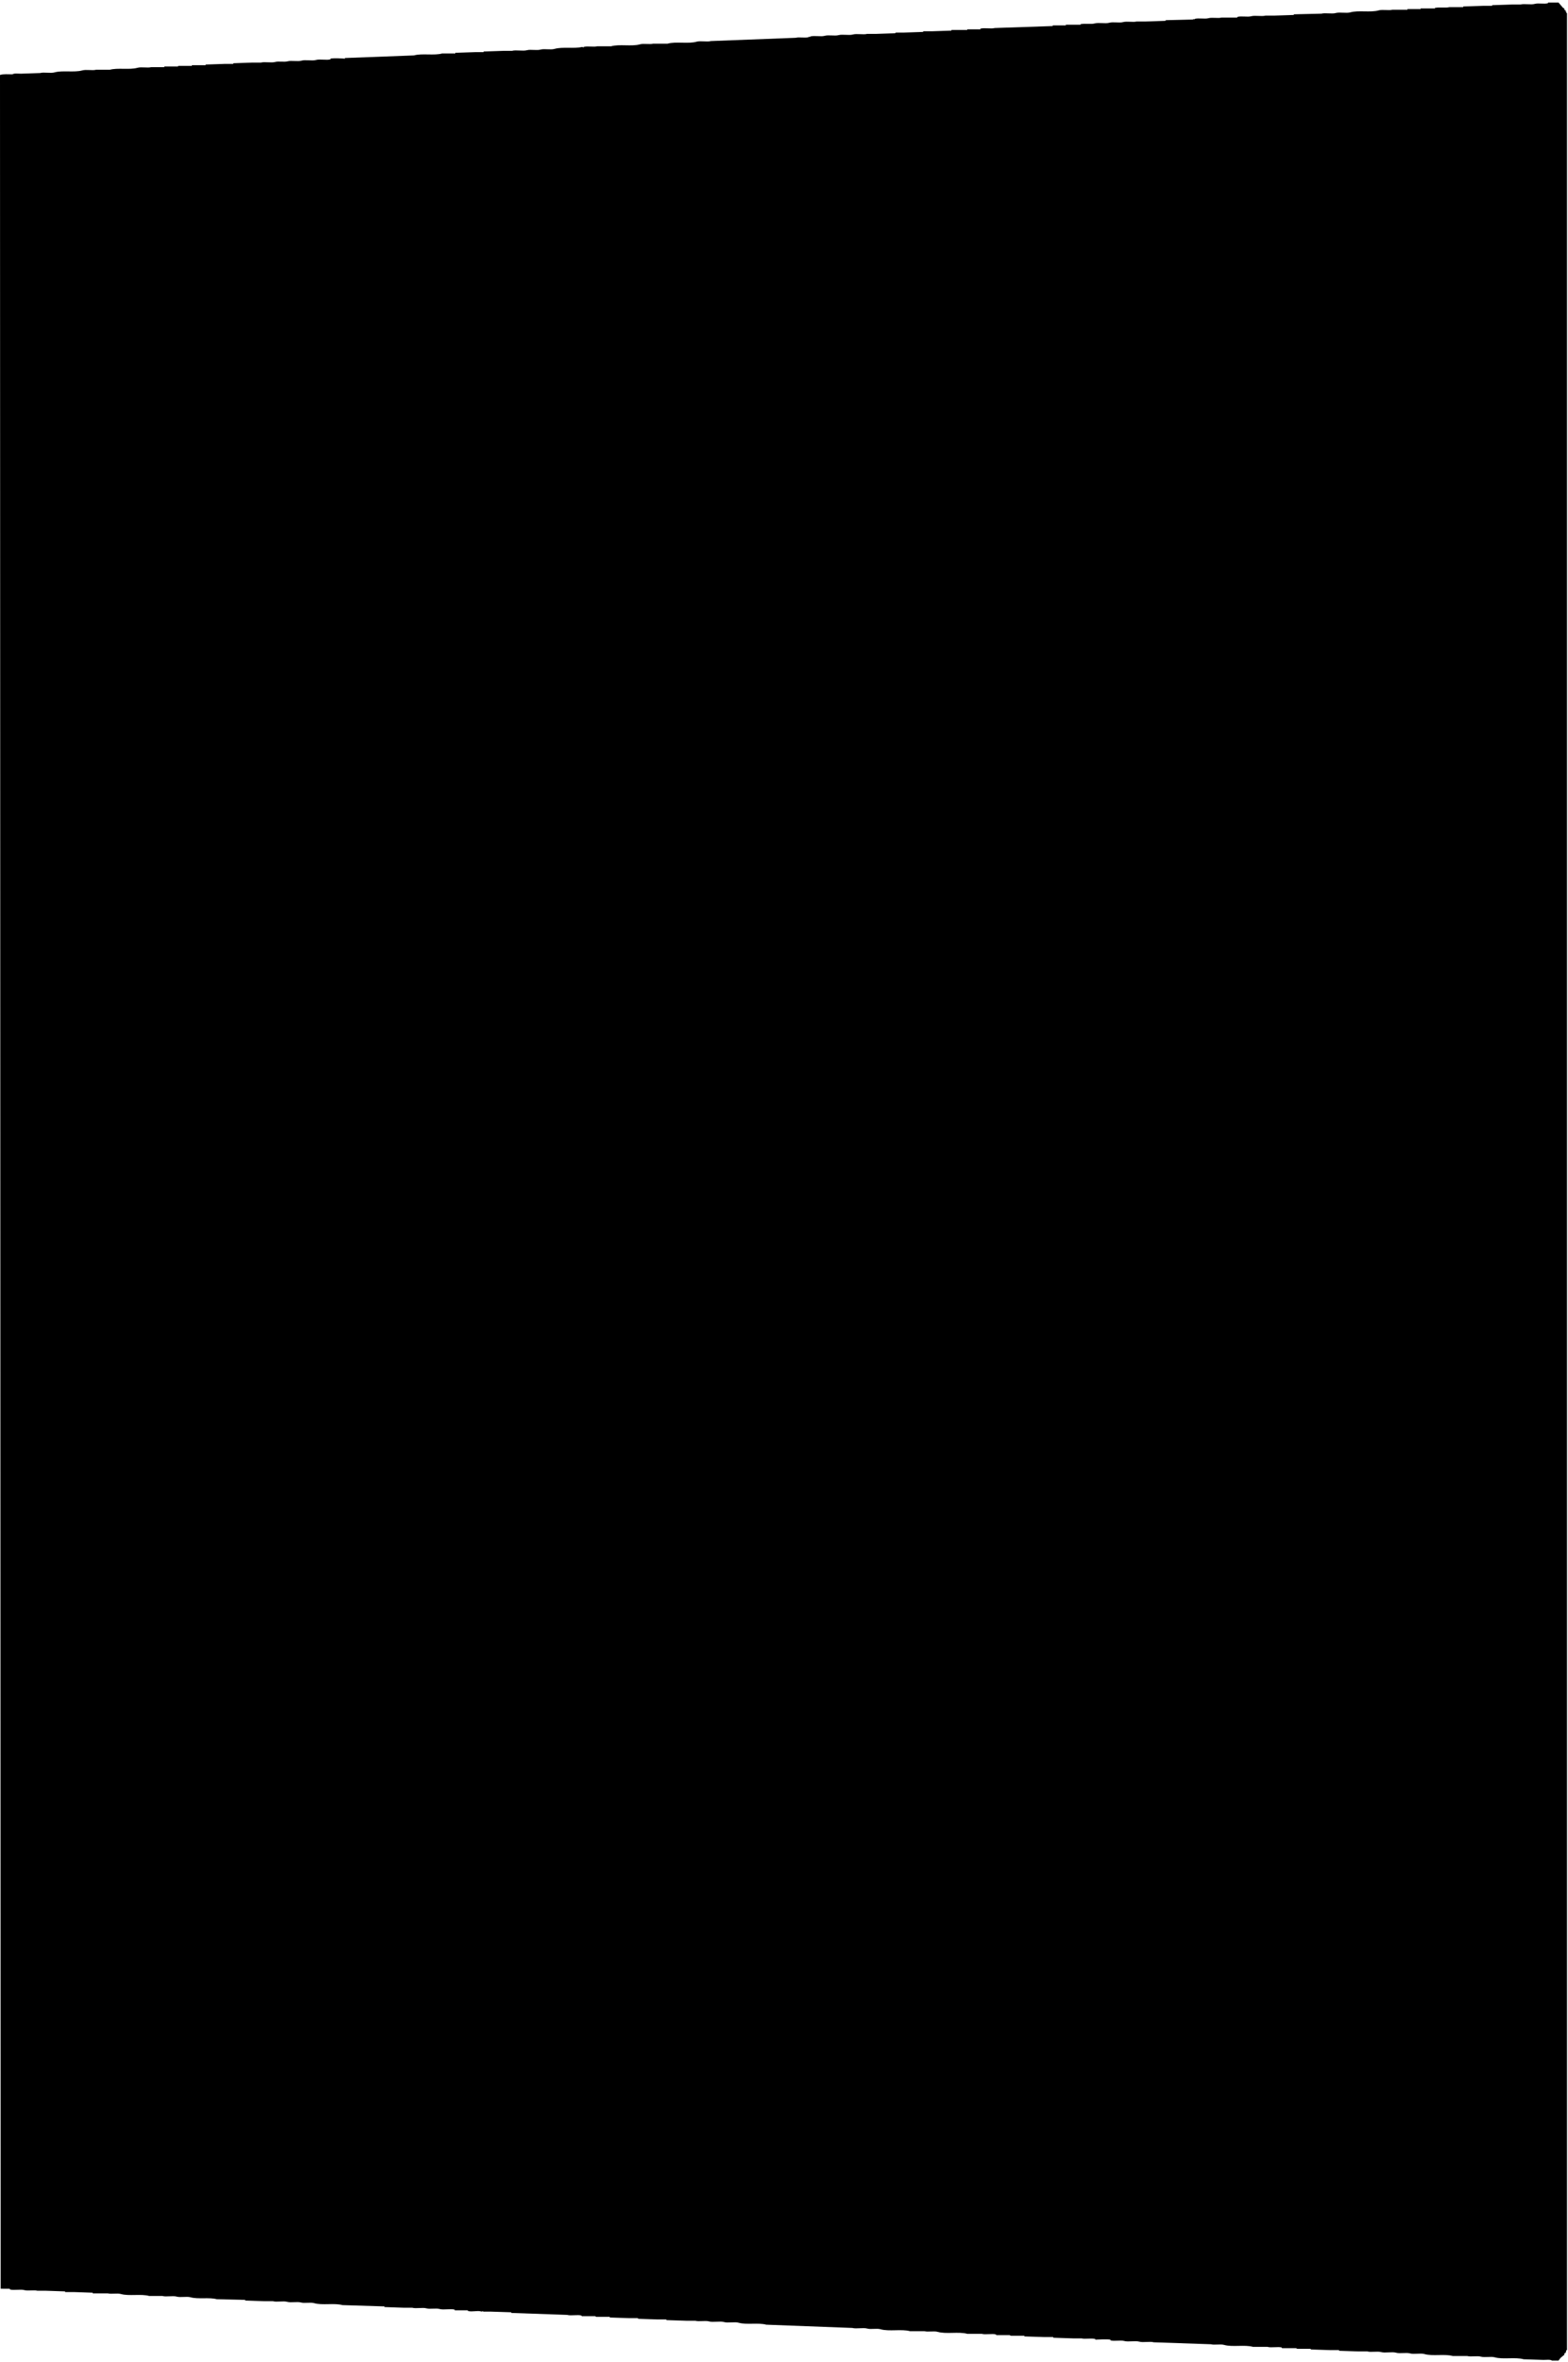 <?xml version="1.0" encoding="UTF-8"?><svg xmlns="http://www.w3.org/2000/svg" id="Layer_2" data-name="Layer 2" viewBox="0 0 192.32 289" aria-hidden="true" width="192px" height="289px">
  <defs><linearGradient class="cerosgradient" data-cerosgradient="true" id="CerosGradient_id20d50f802" gradientUnits="userSpaceOnUse" x1="50%" y1="100%" x2="50%" y2="0%"><stop offset="0%" stop-color="#d1d1d1"/><stop offset="100%" stop-color="#d1d1d1"/></linearGradient><linearGradient/>
    <style>
      .cls-1 {
        fill-rule: evenodd;
      }
    </style>
  </defs>
  <g id="Layer_1-2" data-name="Layer 1">
    <path class="cls-1" d="M.08,280.13C.05,189.75.03,99.33,0,8.95c.37-.14,1.04-.08,1.53-.08.18-.15.73-.08,1.05-.08.78-.03,1.56-.05,2.34-.08.48-.13,1.29.06,1.77-.08.97-.27,2.42.03,3.39-.24.49-.14,1.25.04,1.69-.08h1.69c.97-.27,2.42.03,3.39-.24.49-.14,1.25.04,1.69-.08h1.61v-.08h1.69v-.08h1.69v-.08h1.69v-.08c.78-.03,1.56-.05,2.34-.08h1.05v-.08c.78-.03,1.56-.05,2.34-.08h1.05c.47-.13,1.29.06,1.77-.08.39-.11,1.09.04,1.53-.08.44-.12,1.21.06,1.69-.08.47-.14,1.29.06,1.77-.08.47-.14,1.29.06,1.77-.08v-.08c.36-.1,1.63-.02,1.77,0v-.08c2.82-.11,5.64-.22,8.47-.32.99-.28,2.47.04,3.47-.24h1.61v-.08c.81-.03,1.61-.05,2.42-.08h1.05v-.08c.81-.03,1.61-.05,2.42-.08h1.05c.5-.14,1.35.06,1.85-.08.44-.12,1.21.06,1.69-.08.44-.12,1.21.06,1.69-.08.97-.28,2.4,0,3.39-.24.05.03.11.05.16.08v-.08c.53-.13,1.26.04,1.69-.08h1.69c1.01-.29,2.53.05,3.55-.24.46-.13,1.2.04,1.61-.08h1.77c1.01-.29,2.53.05,3.55-.24.49-.14,1.3.05,1.77-.08,3.47-.13,6.94-.27,10.4-.4.4-.12,1.11.05,1.61-.08v-.08c.05.03.11.05.16.08v-.08c.55-.14,1.32.05,1.77-.08.49-.14,1.25.04,1.69-.08.49-.14,1.3.05,1.77-.08.49-.14,1.3.05,1.77-.08h1.05c.81-.03,1.61-.05,2.42-.08v-.08h1.05c.78-.03,1.56-.05,2.34-.08v-.08h1.05c.81-.03,1.61-.05,2.42-.08v-.08h1.94v-.08h1.61v-.08c.49-.14,1.3.05,1.77-.08,2.37-.08,4.73-.16,7.1-.24v-.08h1.61v-.08h1.77c.11-.03-.03-.06.08-.08.55-.09,1.25.04,1.69-.08.49-.14,1.3.05,1.77-.08.49-.14,1.25.04,1.69-.08.49-.14,1.25.04,1.69-.08h1.13c.81-.03,1.61-.05,2.42-.08v-.08c1.13-.03,2.26-.05,3.39-.08v-.08c.05.03.11.05.16.08v-.08c.53-.13,1.26.04,1.69-.08.46-.13,1.2.04,1.61-.08h1.94v-.08c.49-.14,1.25.04,1.69-.08.49-.14,1.3.05,1.77-.08h1.05c.81-.03,1.61-.05,2.42-.08v-.08c1.13-.03,2.26-.05,3.39-.08.48-.13,1.29.06,1.77-.08.48-.13,1.29.06,1.77-.08.99-.28,2.47.04,3.47-.24.49-.14,1.25.04,1.69-.08h1.85v-.08h1.61v-.08h1.77v-.08h.08c.55-.09,1.25.04,1.69-.08h1.69v-.08c.81-.03,1.61-.05,2.42-.08h1.13v-.08c.81-.03,1.61-.05,2.42-.08h1.05c.48-.13,1.29.06,1.77-.08.42-.12,1.15.05,1.61-.08v-.08h1.29c.19.22.38.43.56.65.05.03.11.05.16.08v.16c.05.03.11.05.16.08v.16h.08v.16h.08v286.42h-.08c-.03.11-.05.22-.08.32-.05.03-.11.05-.16.08v.16c-.16.13-.32.27-.48.4-.08.11-.16.22-.24.32h-.81c-.18-.15-.73-.08-1.05-.08-.81-.03-1.61-.05-2.42-.08-1.02-.29-2.54.05-3.55-.24-.46-.13-1.24.05-1.69-.08-.46-.13-1.24.05-1.69-.08h-1.77c-.99-.28-2.48.05-3.47-.24-.48-.14-1.3.06-1.77-.08-.46-.13-1.24.05-1.69-.08-.5-.15-1.36.06-1.85-.08-.46-.13-1.24.05-1.69-.08h-1.05c-.81-.03-1.61-.05-2.42-.08v-.08h-1.05c-.81-.03-1.61-.05-2.42-.08v-.08h-1.61c-.16-.01-.16-.08-.16-.08h-1.77v-.08c-.48-.14-1.3.06-1.77-.08h-1.77c-1.01-.29-2.54.05-3.55-.24-.46-.13-1.2.04-1.61-.08-2.34-.08-4.68-.16-7.02-.24-.47-.14-1.29.06-1.77-.08-.5-.14-1.35.06-1.85-.08-.44-.13-1.21.06-1.69-.08v-.08c-.28-.08-1.79-.01-1.85,0v-.08c-.52-.14-1.26.04-1.69-.08h-1.05c-.81-.03-1.61-.05-2.42-.08v-.08h-1.05c-.83-.03-1.67-.05-2.5-.08v-.08h-1.61c-.16-.01-.16-.08-.16-.08h-1.69v-.08c-.48-.14-1.3.06-1.77-.08h-1.77c-1.04-.29-2.59.06-3.63-.24-.46-.13-1.2.04-1.61-.08h-1.77c-1.04-.29-2.59.06-3.63-.24-.46-.13-1.2.04-1.61-.08-.5-.15-1.36.06-1.85-.08-3.52-.13-7.04-.27-10.56-.4-.97-.27-2.42.04-3.39-.24-.48-.14-1.3.06-1.77-.08-.5-.15-1.36.06-1.85-.08-.46-.13-1.24.05-1.69-.08h-1.13c-.81-.03-1.61-.05-2.42-.08v-.08h-1.05c-.81-.03-1.61-.05-2.42-.08v-.08h-1.05c-.81-.03-1.61-.05-2.42-.08v-.08h-1.61c-.16-.01-.16-.08-.16-.08h-1.69v-.08c-.48-.14-1.3.06-1.77-.08-2.28-.08-4.57-.16-6.85-.24v-.08c-.83-.03-1.67-.05-2.5-.08h-.97v-.08c-.05.03-.11.05-.16.08-.43-.18-1.16.07-1.69-.08v-.08h-1.61v-.08c-.5-.15-1.36.06-1.85-.08-.46-.13-1.2.04-1.61-.08-.48-.14-1.3.06-1.77-.08h-1.05c-.78-.03-1.56-.05-2.34-.08v-.08c-1.72-.05-3.44-.11-5.16-.16-.99-.28-2.48.05-3.47-.24-.46-.13-1.2.04-1.61-.08-.46-.13-1.24.05-1.69-.08-.48-.14-1.3.06-1.77-.08h-1.05c-.78-.03-1.56-.05-2.34-.08v-.08c-1.16-.03-2.31-.05-3.47-.08-.92-.26-2.31.02-3.23-.24-.46-.13-1.24.05-1.69-.08-.48-.14-1.3.06-1.77-.08h-1.61c-.99-.28-2.48.04-3.47-.24-.46-.13-1.2.04-1.61-.08h-1.85v-.08c-.78-.03-1.56-.05-2.34-.08h-1.05v-.08c-.78-.03-1.56-.05-2.34-.08h-1.05c-.42-.12-1.15.05-1.61-.08-.48-.13-1.29.06-1.77-.08v-.08H.08Z"/>
  </g>
</svg>